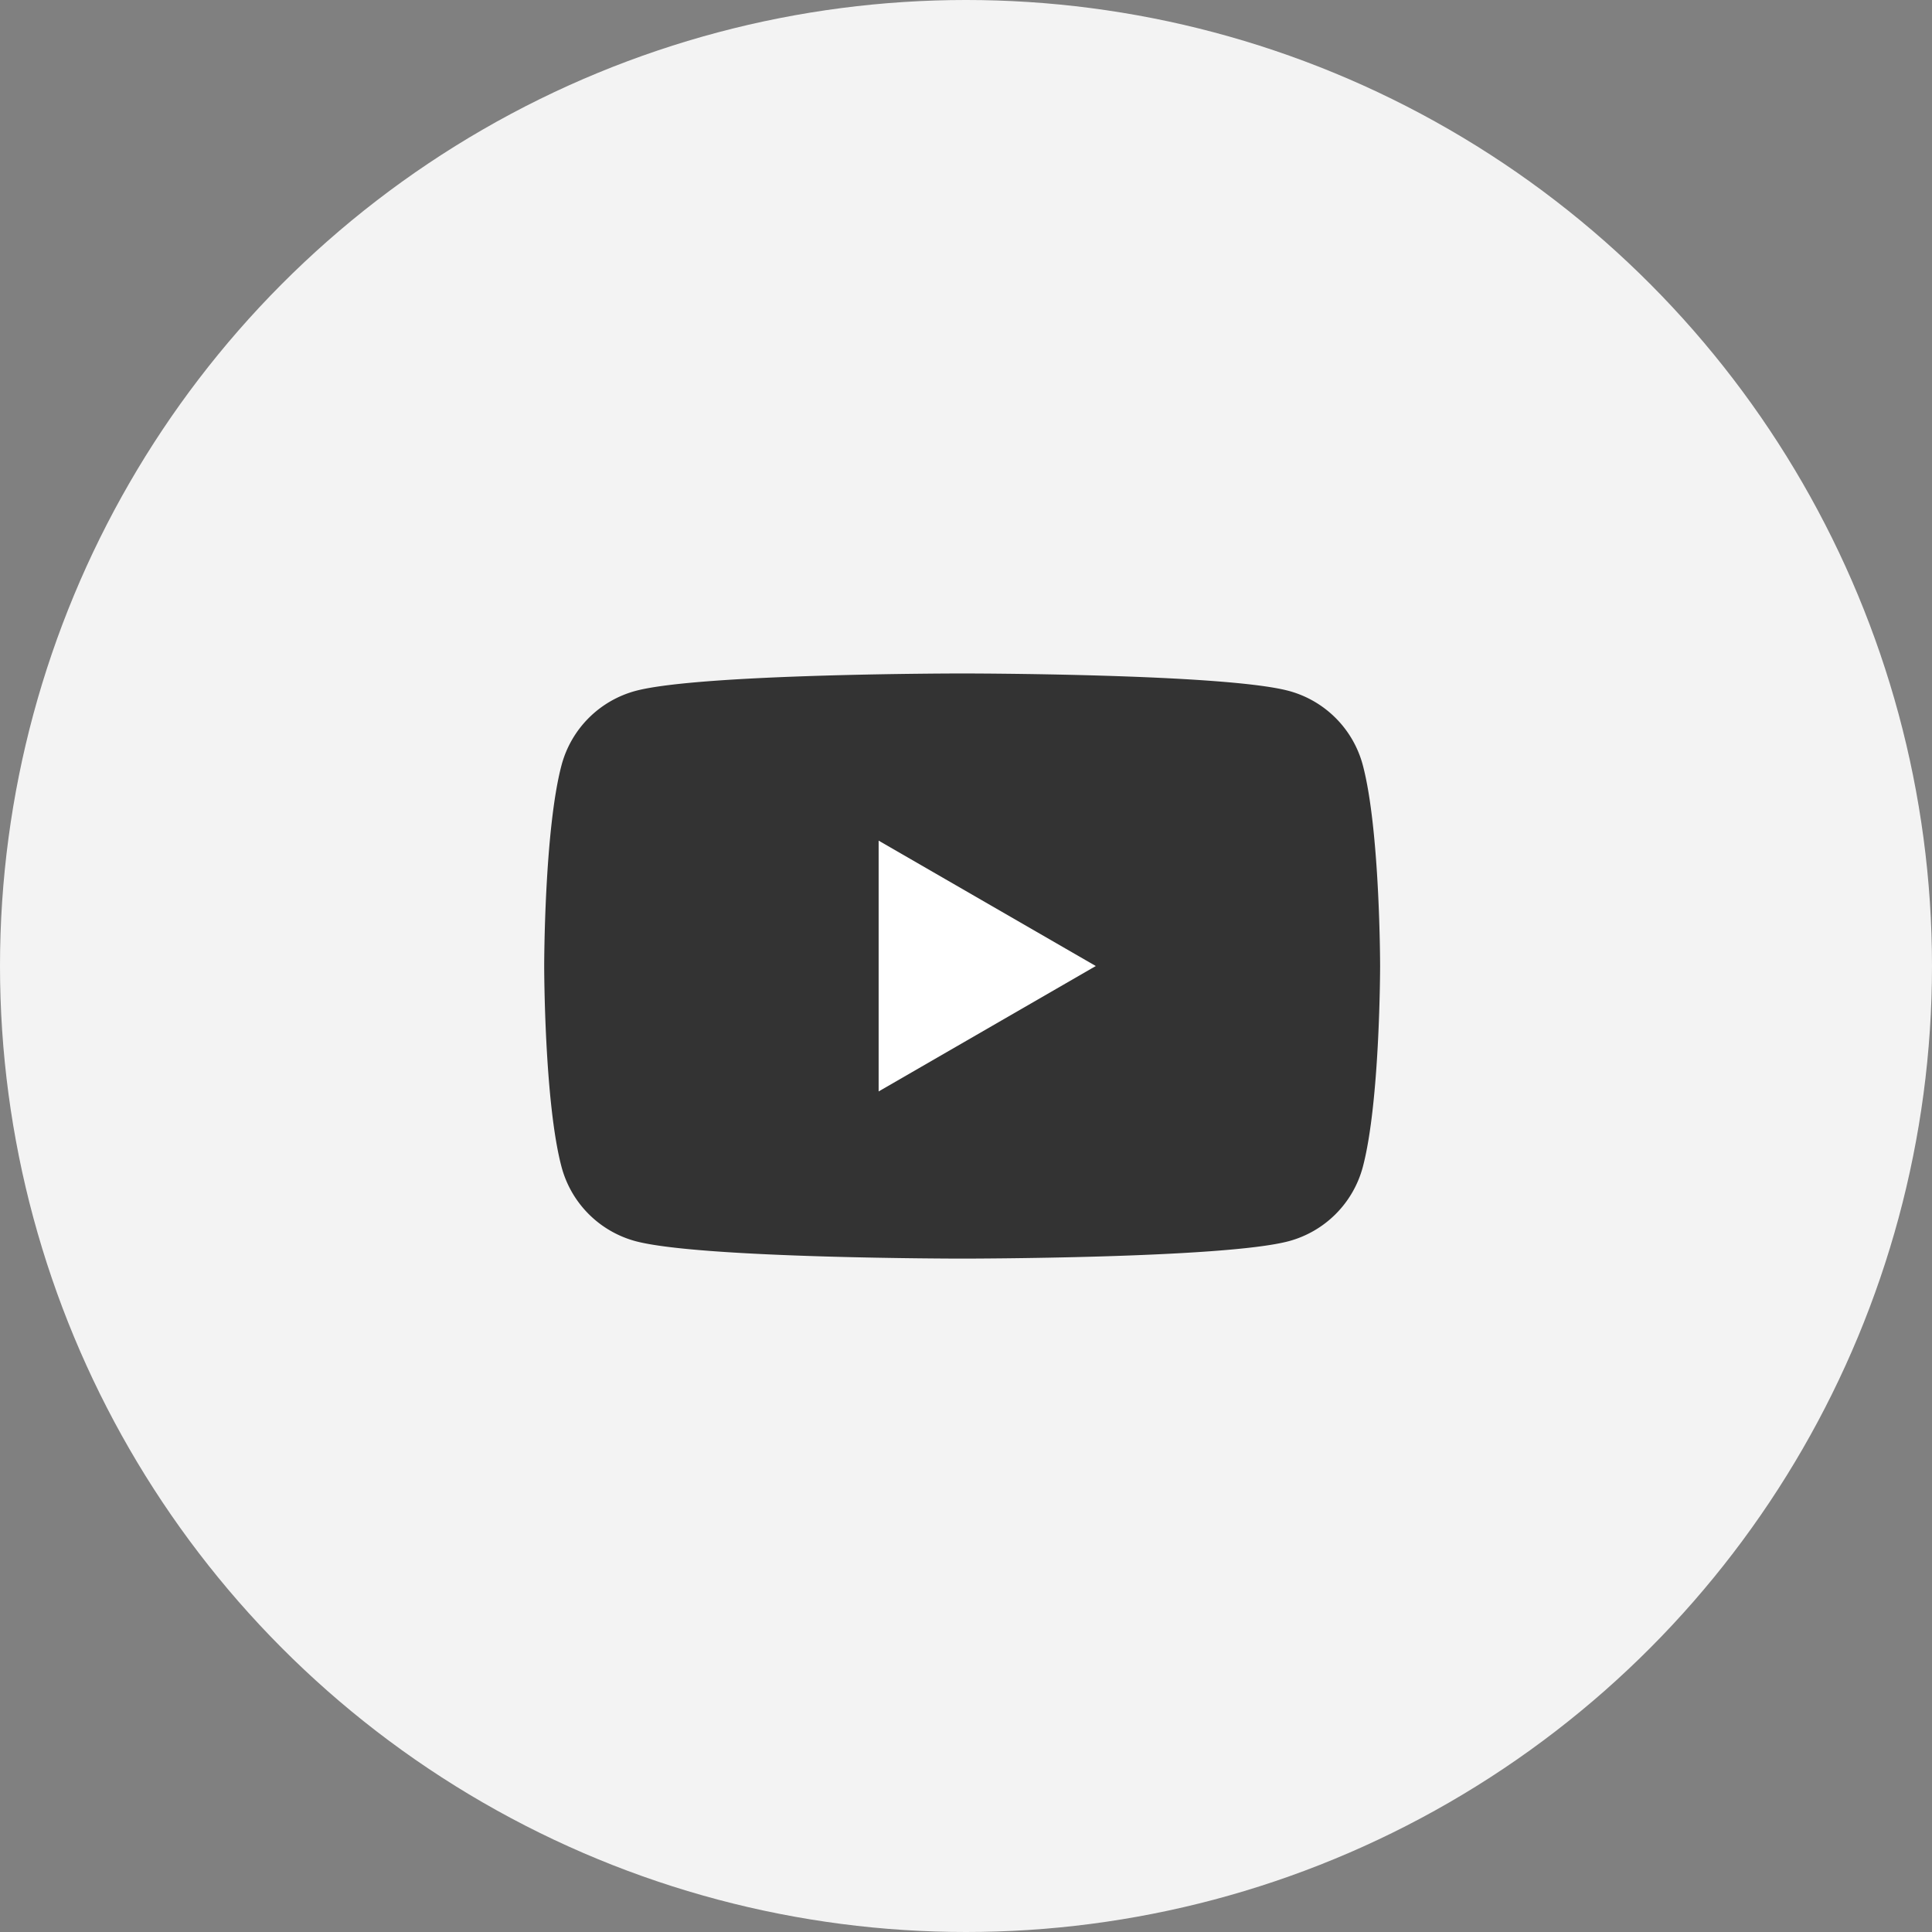 <svg xmlns="http://www.w3.org/2000/svg" width="150" height="150" viewBox="0 0 150 150">
  <rect x="0" y="0" width="150" height="150" fill="#808080" stroke="none"/>
  <g id="グループ_10006" data-name="グループ 10006" transform="translate(-895 -4172)">
    <circle id="楕円形_164" data-name="楕円形 164" cx="75" cy="75" r="75" transform="translate(895 4172)" fill="#f3f3f3"/>
    <g id="グループ_9496" data-name="グループ 9496" transform="translate(890.304 4166.965)">
      <rect id="長方形_15120" data-name="長方形 15120" width="90" height="86" transform="translate(34.696 37.035)" fill="none"/>
      <g id="グループ_8204" data-name="グループ 8204" transform="translate(46.948 57.323)">
        <path id="パス_2573" data-name="パス 2573" d="M63.551,7.094A8.141,8.141,0,0,0,57.81,1.354C52.751,0,32.452,0,32.452,0S12.164,0,7.094,1.354A8.142,8.142,0,0,0,1.354,7.094C0,12.153,0,22.716,0,22.716S0,33.278,1.354,38.337a8.141,8.141,0,0,0,5.741,5.741c5.07,1.353,25.358,1.353,25.358,1.353s20.3,0,25.358-1.353a8.141,8.141,0,0,0,5.741-5.741C64.9,33.278,64.9,22.716,64.9,22.716S64.9,12.153,63.551,7.094Z" transform="translate(-0.001 -0.001)" fill="#333" fill-rule="evenodd"/>
        <path id="パス_2574" data-name="パス 2574" d="M319,178.91l16.86-9.737L319,159.438Z" transform="translate(-293.035 -146.459)" fill="#fff" fill-rule="evenodd"/>
      </g>
    </g>
  </g>
</svg>
